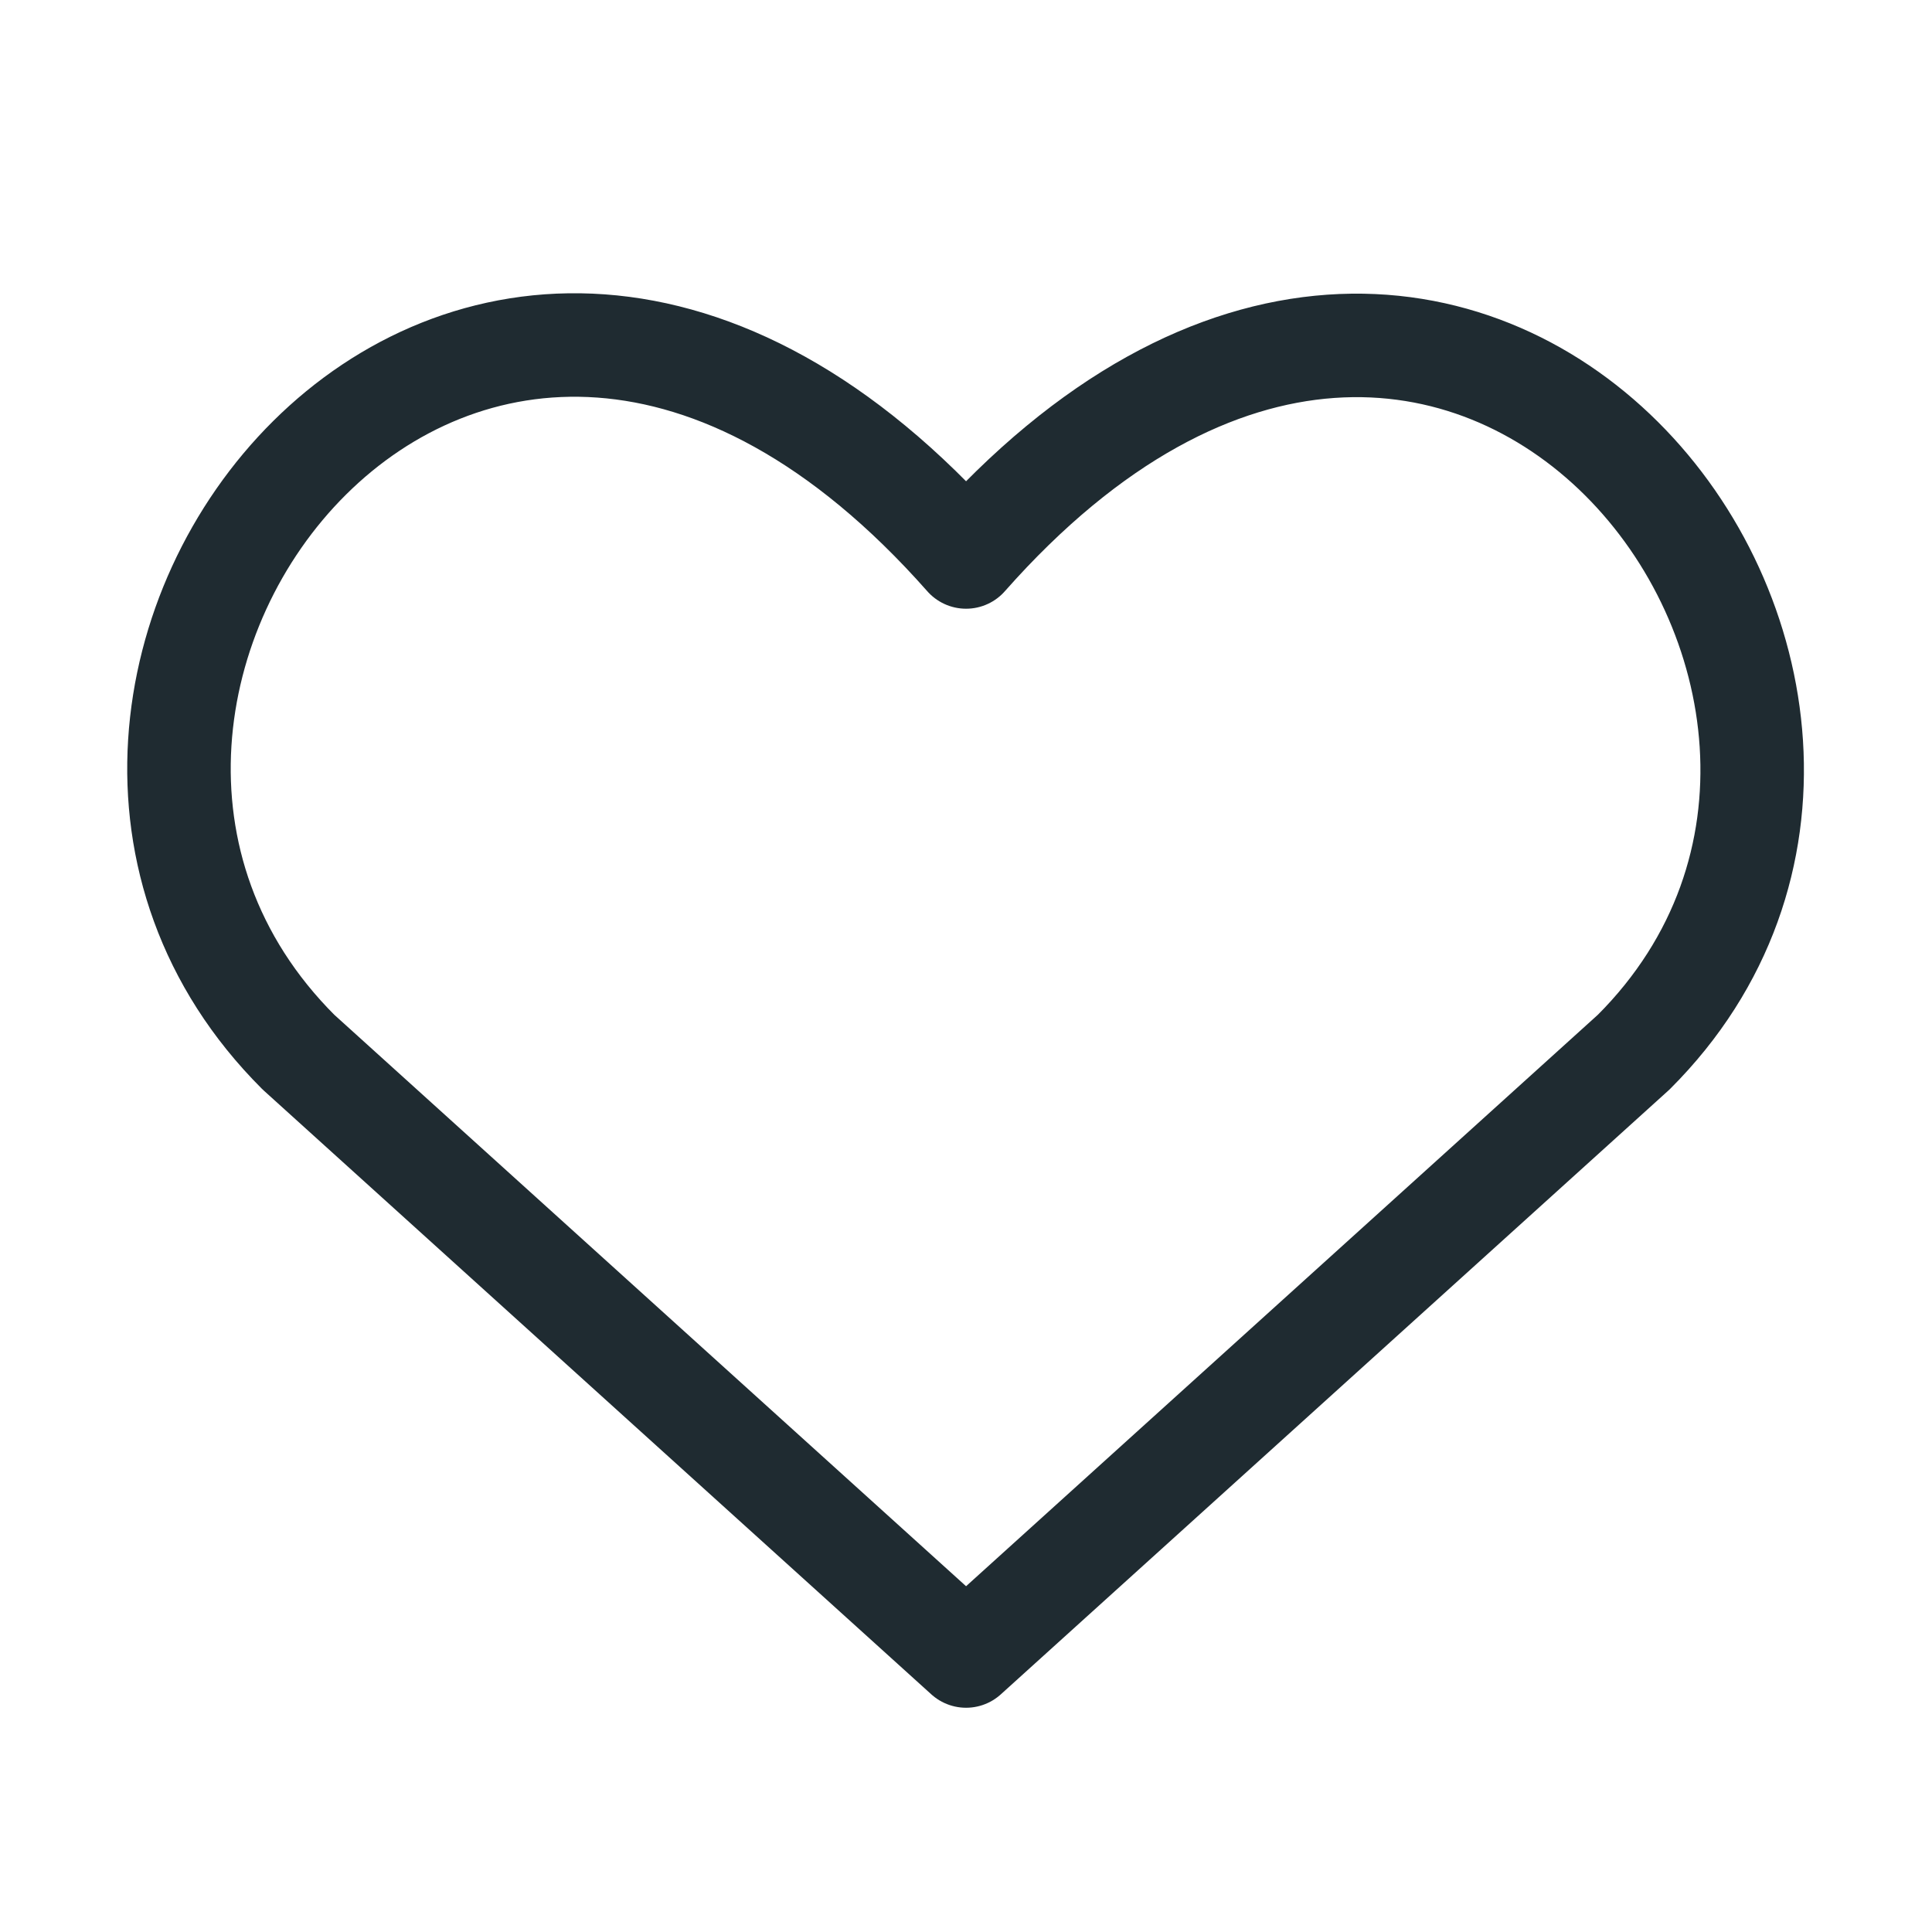 <?xml version="1.0" encoding="UTF-8"?> <svg xmlns="http://www.w3.org/2000/svg" width="28" height="28" viewBox="0 0 28 28" fill="none"><path d="M14.001 24L4.325 15.248C-0.933 9.997 6.797 -0.084 14.001 8.072C21.205 -0.084 28.9 10.033 23.677 15.248L14.001 24Z" stroke="#1F2B31" stroke-width="1.5" stroke-linecap="round" stroke-linejoin="round"></path></svg> 